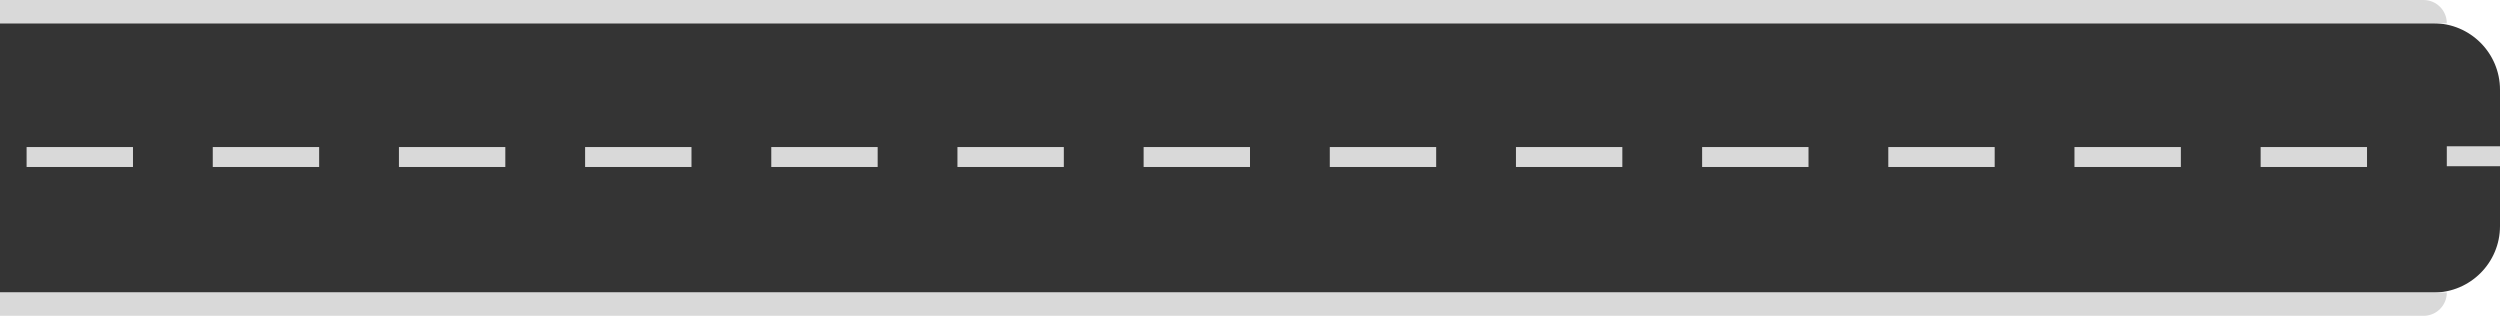 <svg width="752" height="95" viewBox="0 0 752 95" fill="none" xmlns="http://www.w3.org/2000/svg">
<path d="M732 7C743.046 7 752 15.954 752 27L752 68C752 79.046 743.046 88 732 88L-3.54062e-06 88L0 7L732 7Z" fill="#343434"/>
<rect x="40" y="44.231" width="6" height="32" transform="rotate(90 40 44.231)" fill="#D9D9D9"/>
<rect x="264" y="44.231" width="6" height="32" transform="rotate(90 264 44.231)" fill="#D9D9D9"/>
<rect x="488" y="44.231" width="6" height="32" transform="rotate(90 488 44.231)" fill="#D9D9D9"/>
<rect x="96" y="44.231" width="6" height="32" transform="rotate(90 96 44.231)" fill="#D9D9D9"/>
<rect x="320" y="44.231" width="6" height="32" transform="rotate(90 320 44.231)" fill="#D9D9D9"/>
<rect x="544" y="44.231" width="6" height="32" transform="rotate(90 544 44.231)" fill="#D9D9D9"/>
<rect x="152" y="44.231" width="6" height="32" transform="rotate(90 152 44.231)" fill="#D9D9D9"/>
<rect x="376" y="44.231" width="6" height="32" transform="rotate(90 376 44.231)" fill="#D9D9D9"/>
<rect x="600" y="44.231" width="6" height="32" transform="rotate(90 600 44.231)" fill="#D9D9D9"/>
<rect x="712" y="44.231" width="6" height="32" transform="rotate(90 712 44.231)" fill="#D9D9D9"/>
<rect x="208" y="44.231" width="6" height="32" transform="rotate(90 208 44.231)" fill="#D9D9D9"/>
<rect x="656" y="44.231" width="6" height="32" transform="rotate(90 656 44.231)" fill="#D9D9D9"/>
<rect x="432" y="44.231" width="6" height="32" transform="rotate(90 432 44.231)" fill="#D9D9D9"/>
<rect x="752" y="44" width="6" height="16" transform="rotate(90 752 44)" fill="#D9D9D9"/>
<path d="M736 88C736 91.866 732.866 95 729 95L-5.89474e-07 95L0 88L736 88Z" fill="#D9D9D9"/>
<path d="M729 -1.58826e-07C732.866 -7.11087e-08 736 3.134 736 7L-5.89474e-07 7L0 -1.66994e-05L729 -1.58826e-07Z" fill="#D9D9D9"/>
</svg>
